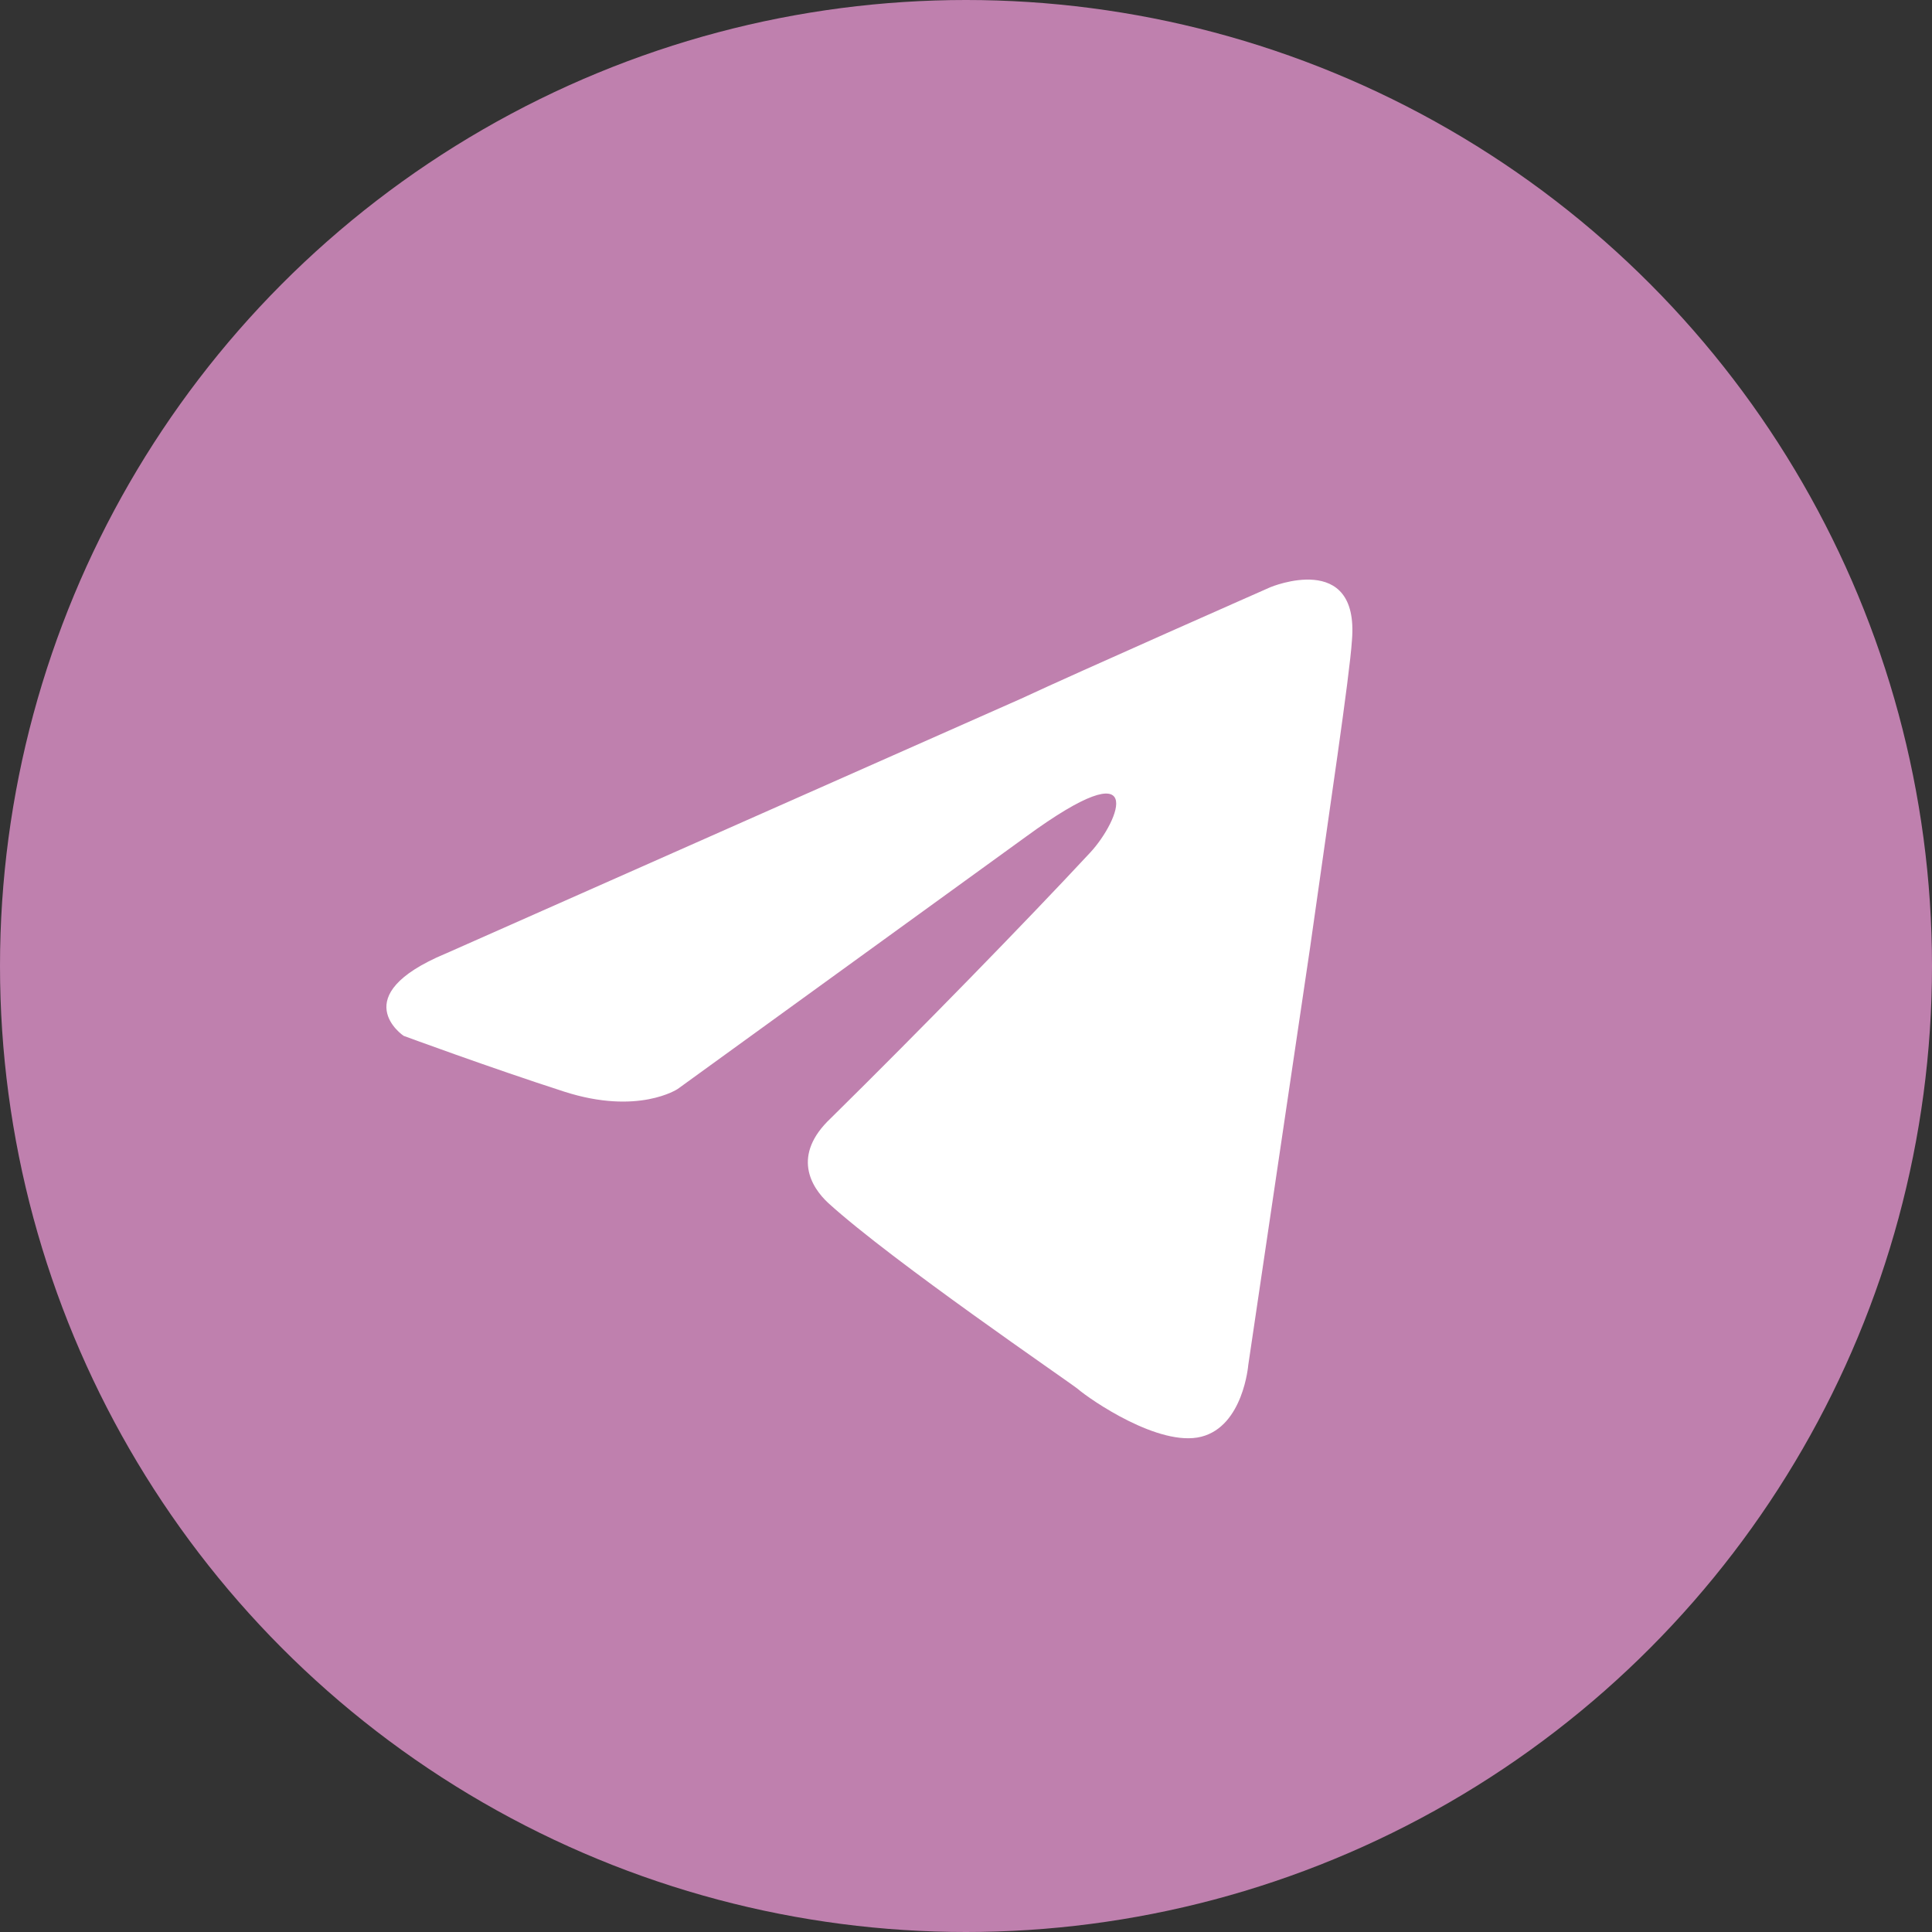 <?xml version="1.0" encoding="UTF-8"?> <svg xmlns="http://www.w3.org/2000/svg" width="60" height="60" viewBox="0 0 60 60" fill="none"><rect x="0" y="0" width="60" height="60" fill="#333333" stroke="none"/><circle cx="30" cy="30" r="30" fill="#BF80AE"></circle><path d="M13.841 29.614L31.71 21.698C33.474 20.874 39.456 18.235 39.456 18.235C39.456 18.235 42.217 17.081 41.986 19.884C41.91 21.038 41.297 25.079 40.683 29.448L38.766 42.393C38.766 42.393 38.612 44.289 37.306 44.619C36 44.949 33.855 43.465 33.472 43.135C33.165 42.888 27.72 39.177 25.726 37.364C25.189 36.869 24.576 35.879 25.803 34.725C28.564 32.004 31.861 28.624 33.855 26.48C34.775 25.491 35.696 23.182 31.861 25.985L21.048 33.818C21.048 33.818 19.821 34.643 17.52 33.901C15.22 33.159 12.535 32.169 12.535 32.169C12.535 32.169 10.695 30.933 13.839 29.614L13.841 29.614Z" fill="white"></path></svg> 